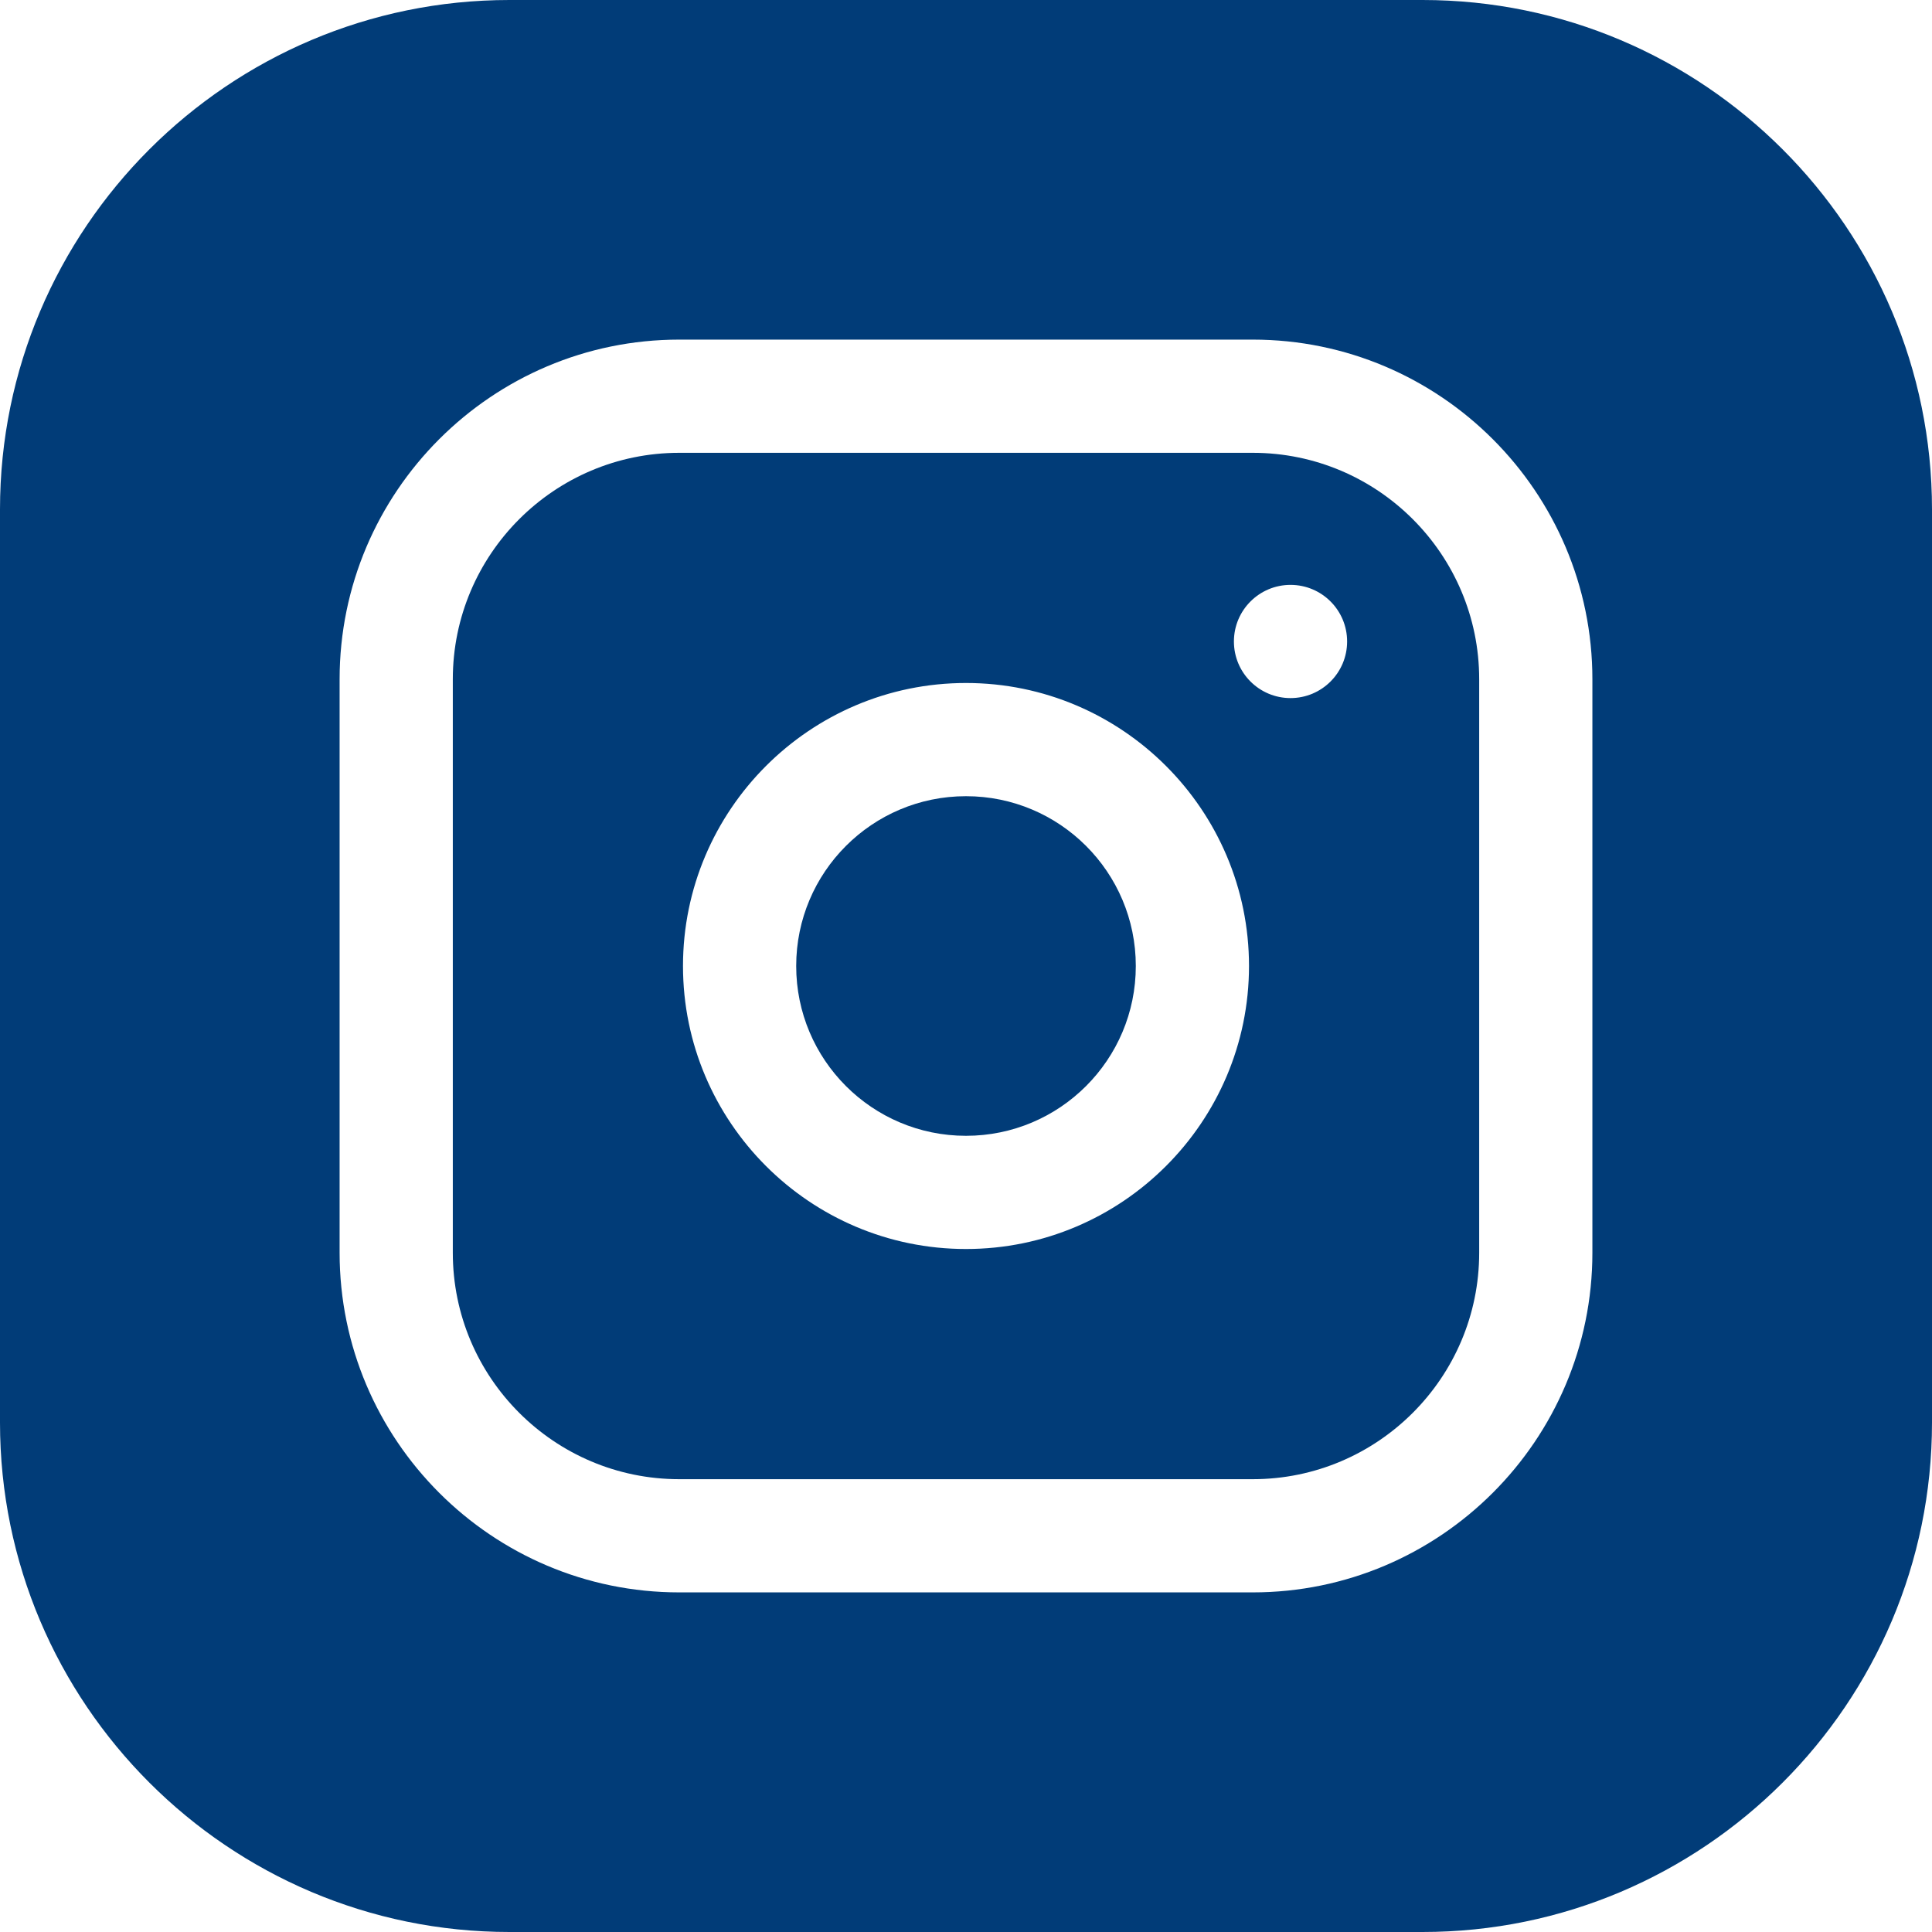 <?xml version="1.0" encoding="UTF-8"?> <svg xmlns="http://www.w3.org/2000/svg" width="512" height="512" viewBox="0 0 512 512" fill="none"> <path d="M301 256C301 280.852 280.852 301 256 301C231.148 301 211 280.852 211 256C211 231.148 231.148 211 256 211C280.852 211 301 231.148 301 256Z" fill="#013C78"></path> <path d="M332 120H180C146.914 120 120 146.914 120 180V332C120 365.086 146.914 392 180 392H332C365.086 392 392 365.086 392 332V180C392 146.914 365.086 120 332 120ZM256 331C214.645 331 181 297.355 181 256C181 214.645 214.645 181 256 181C297.355 181 331 214.645 331 256C331 297.355 297.355 331 256 331ZM342 185C333.715 185 327 178.285 327 170C327 161.715 333.715 155 342 155C350.285 155 357 161.715 357 170C357 178.285 350.285 185 342 185Z" fill="#013C78"></path> <path d="M377 0H135C60.562 0 0 60.562 0 135V377C0 451.438 60.562 512 135 512H377C451.438 512 512 451.438 512 377V135C512 60.562 451.438 0 377 0ZM422 332C422 381.625 381.625 422 332 422H180C130.375 422 90 381.625 90 332V180C90 130.375 130.375 90 180 90H332C381.625 90 422 130.375 422 180V332Z" fill="#013C78"></path> </svg> 